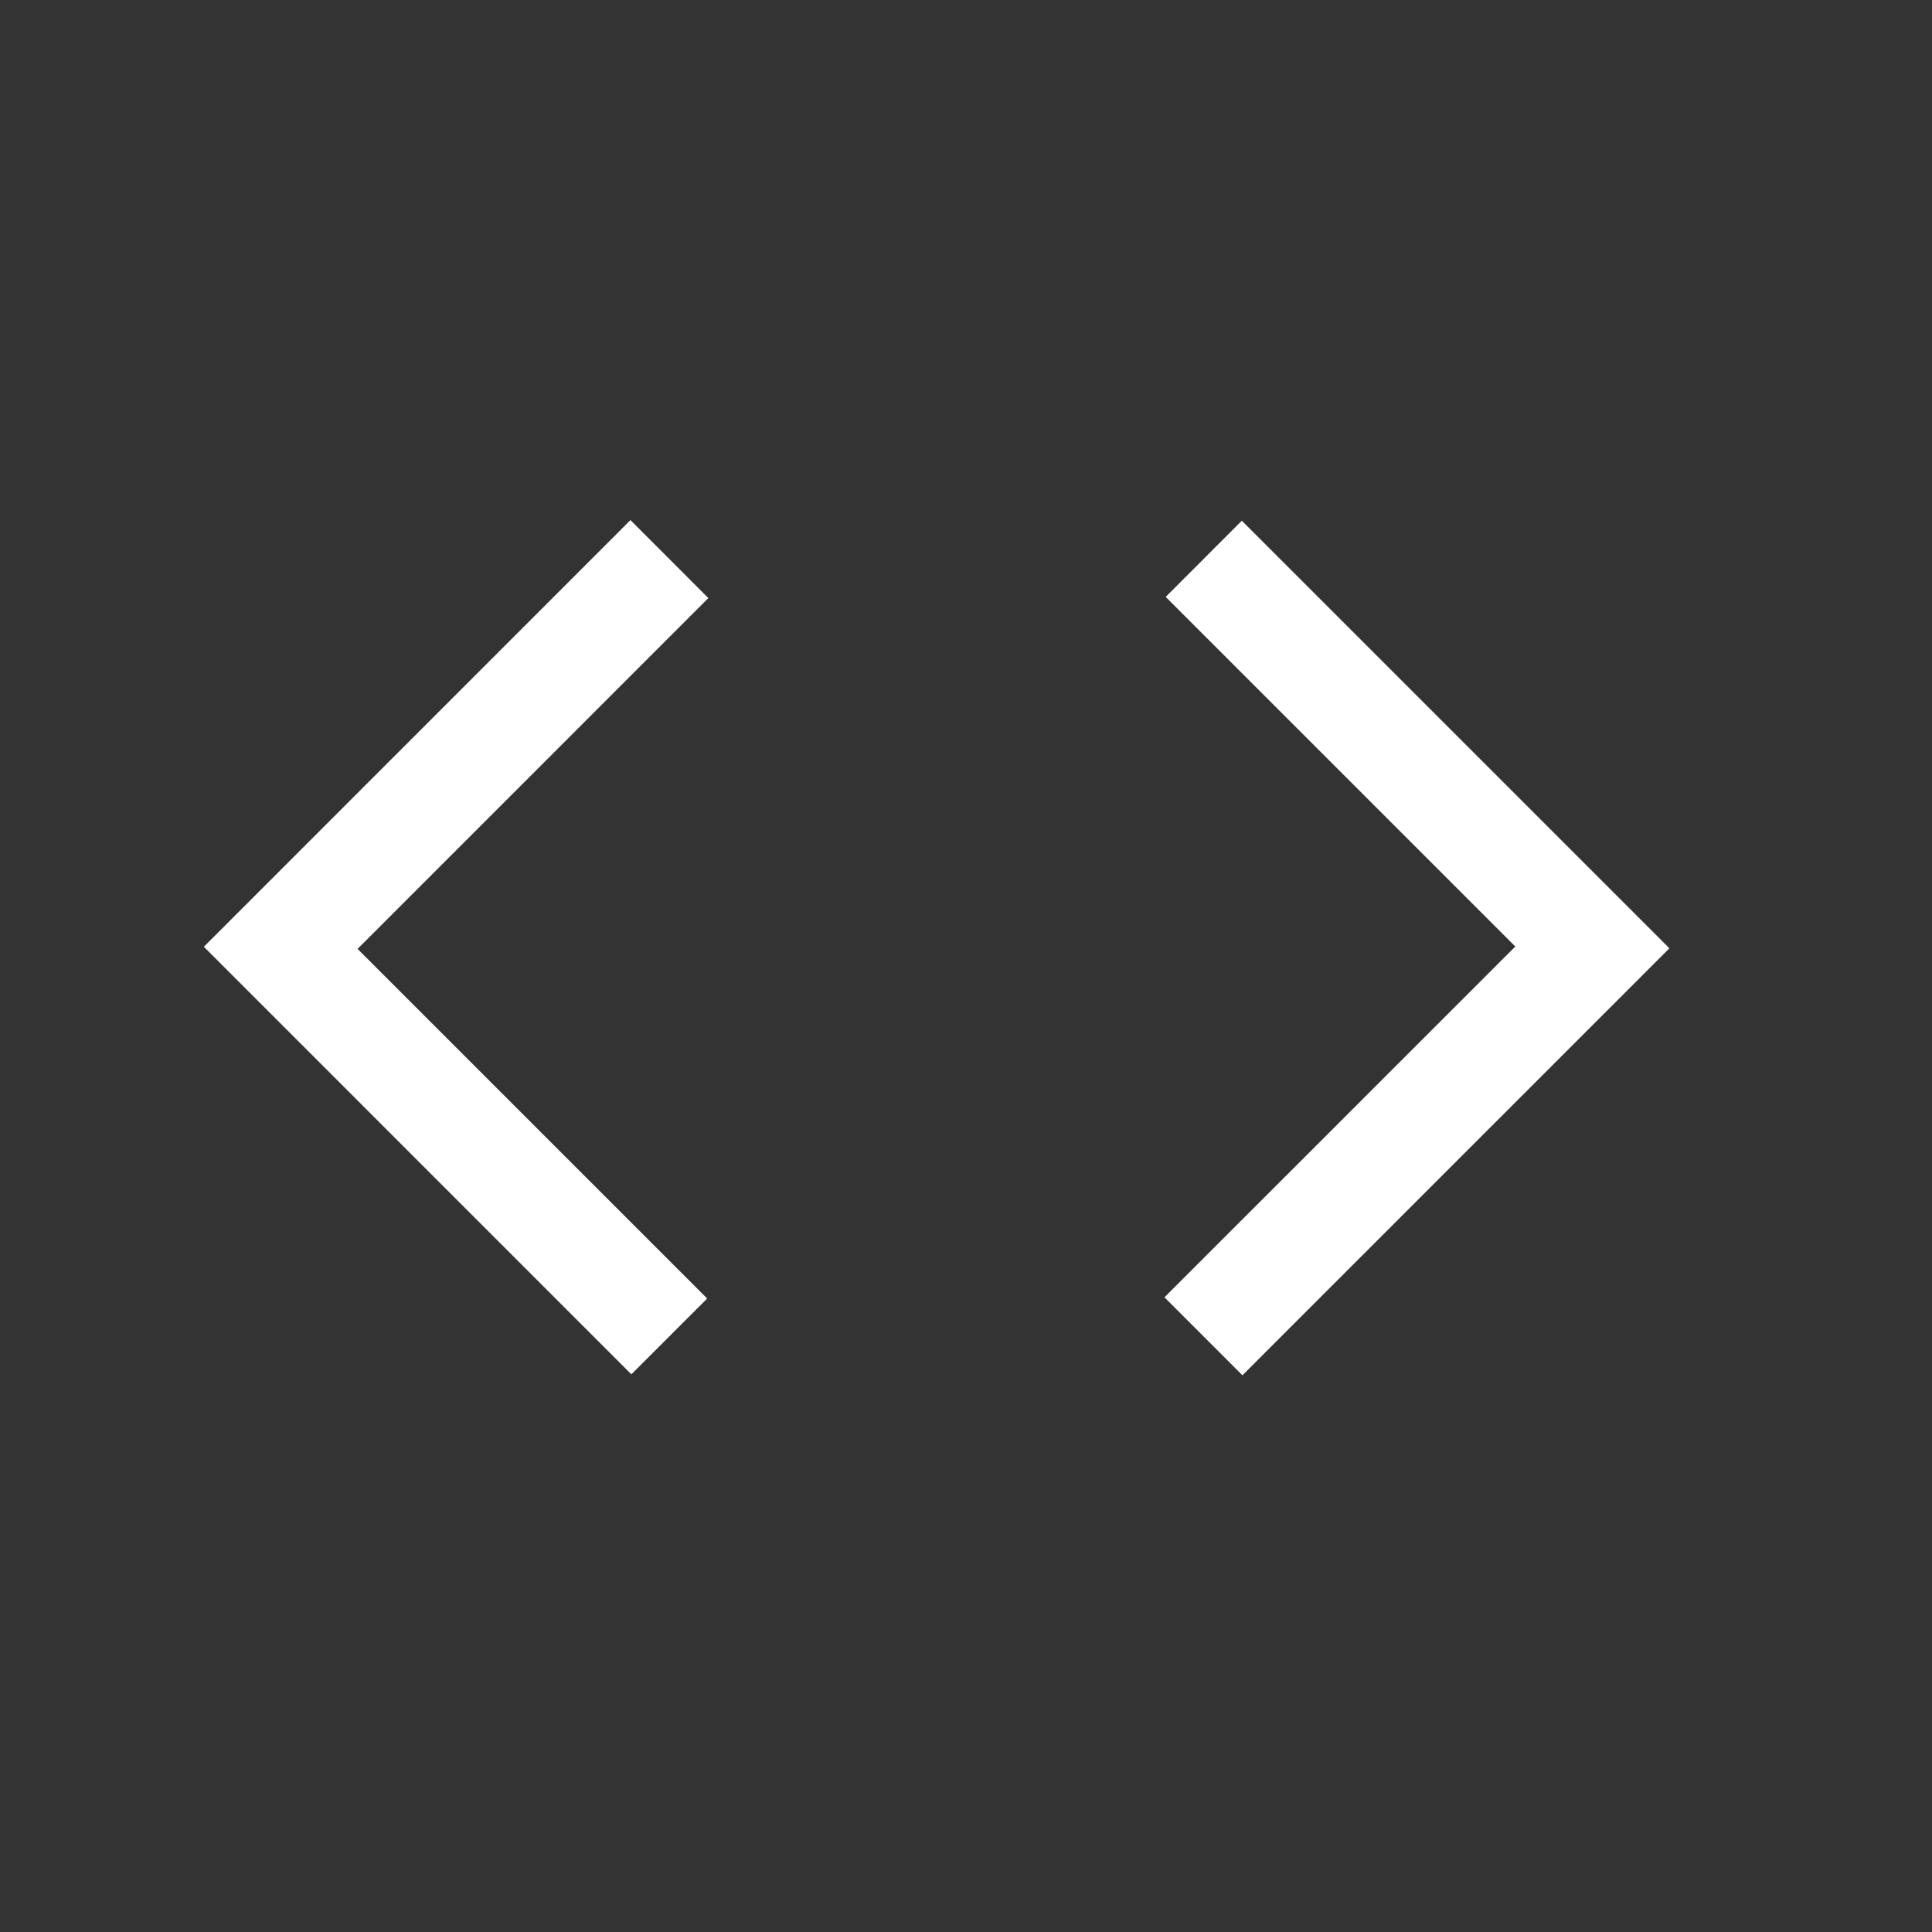 <svg width="25" height="25" viewBox="0 0 25 25" fill="none" xmlns="http://www.w3.org/2000/svg">
<rect x="0" y="0" width="25" height="25" fill="#333333" stroke="none"/>
<mask id="mask0_2105_15064" style="mask-type:alpha" maskUnits="userSpaceOnUse" x="0" y="0" width="25" height="25">
<rect x="0.118" y="0.264" width="24" height="24" fill="#D9D9D9"/>
</mask>
<g mask="url(#mask0_2105_15064)">
<path d="M8.17 17.784L2.638 12.251L8.158 6.73L9.166 7.739L4.627 12.279L9.151 16.803L8.17 17.784ZM16.077 17.796L15.068 16.787L19.608 12.248L15.084 7.724L16.069 6.738L21.602 12.271L16.077 17.796Z" fill="white"/>
</g>
</svg>
